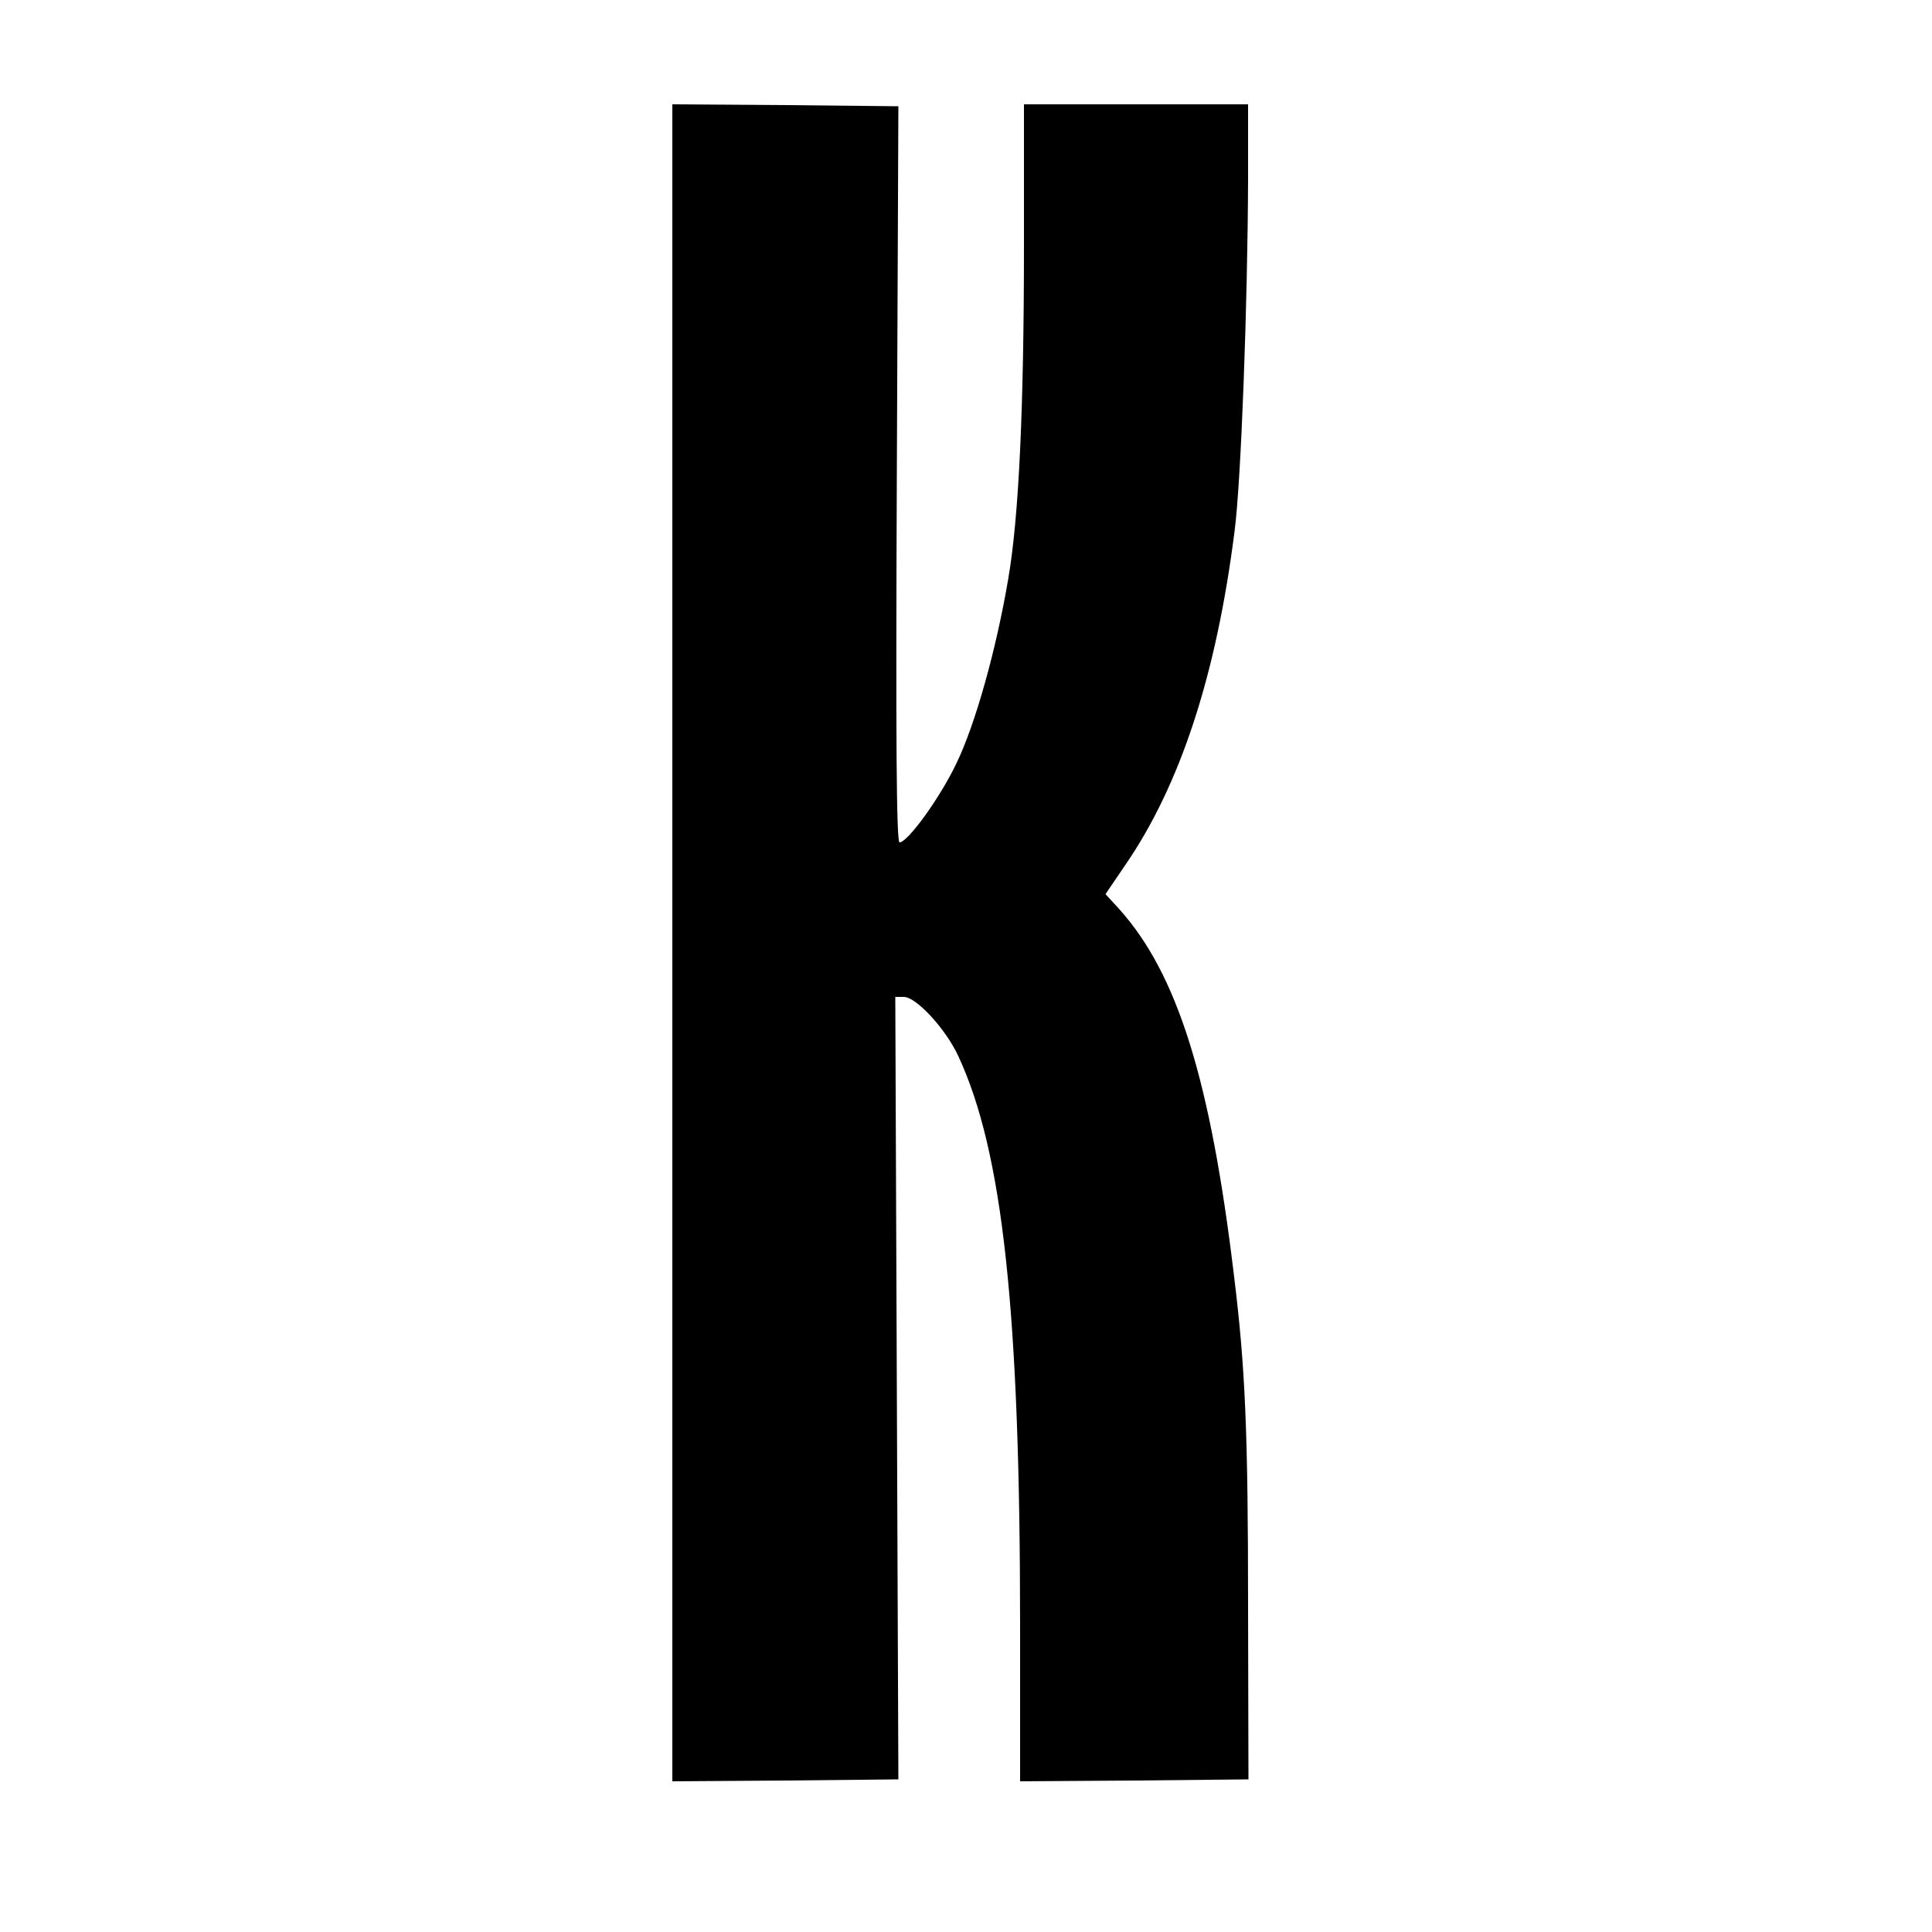 <?xml version="1.0" standalone="no"?>
<!DOCTYPE svg PUBLIC "-//W3C//DTD SVG 20010904//EN"
 "http://www.w3.org/TR/2001/REC-SVG-20010904/DTD/svg10.dtd">
<svg version="1.0" xmlns="http://www.w3.org/2000/svg"
 width="500pt" height="500pt" viewBox="0 0 500 500"
 preserveAspectRatio="xMidYMid meet">
<g transform="translate(0,500) scale(0.1,-0.1)"
fill="#000000" stroke="none">
<path d="M1740 2560 l0 -2170 293 2 292 3 -4 1013 -4 1012 22 0 c32 0 108 -82
141 -153 115 -247 160 -660 160 -1475 l0 -402 295 2 296 3 -1 445 c0 450 -7
619 -36 855 -61 511 -147 785 -298 953 l-35 38 51 75 c143 208 236 493 283
864 17 128 34 593 35 913 l0 192 -290 0 -290 0 0 -362 c0 -424 -13 -707 -41
-868 -31 -182 -85 -375 -134 -476 -43 -90 -126 -204 -147 -204 -8 0 -10 261
-7 953 l4 952 -292 3 -293 2 0 -2170z"/>
</g>
</svg>
